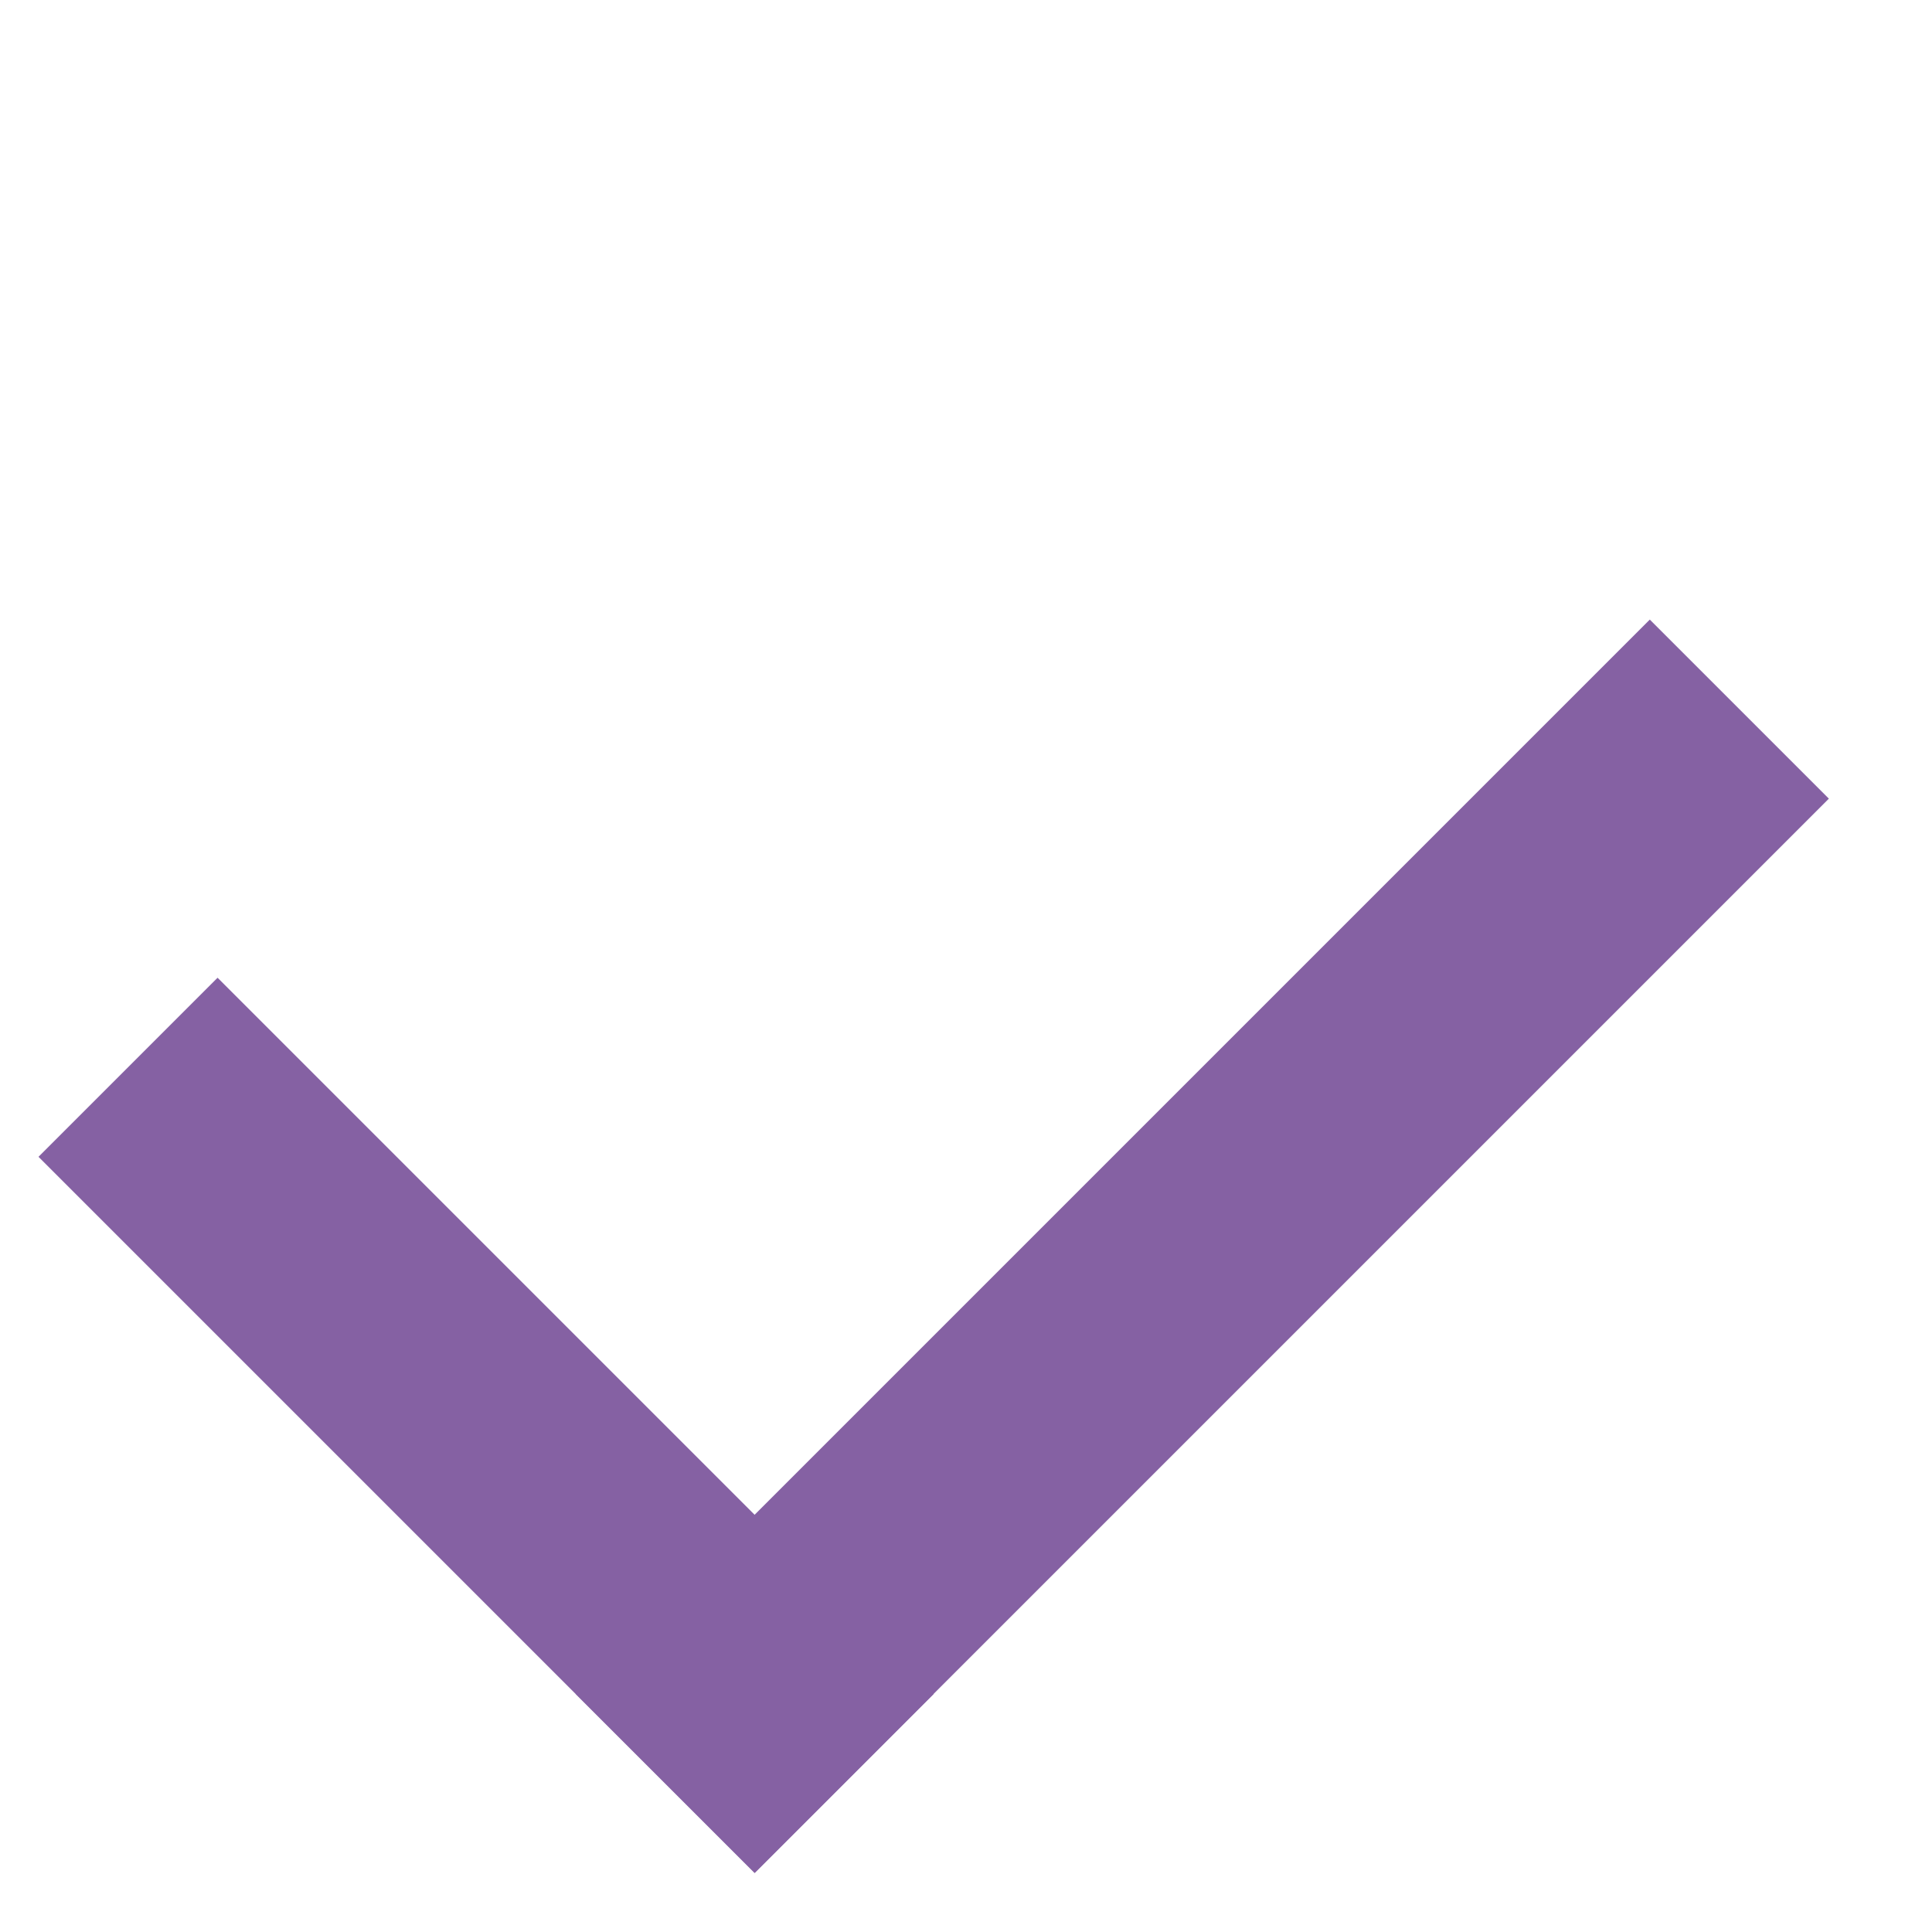 <svg width="13" height="13" viewBox="0 0 13 13" fill="none" xmlns="http://www.w3.org/2000/svg">
    <rect x="1.464" y="6.579" width="6.815" height="1.704" transform="rotate(45 1.464 6.579)"
        fill="#8561A3" />
    <rect x="12.306" y="5.374" width="10.222" height="1.704" transform="rotate(135 12.306 5.374)"
        fill="#8561A3" />
</svg>